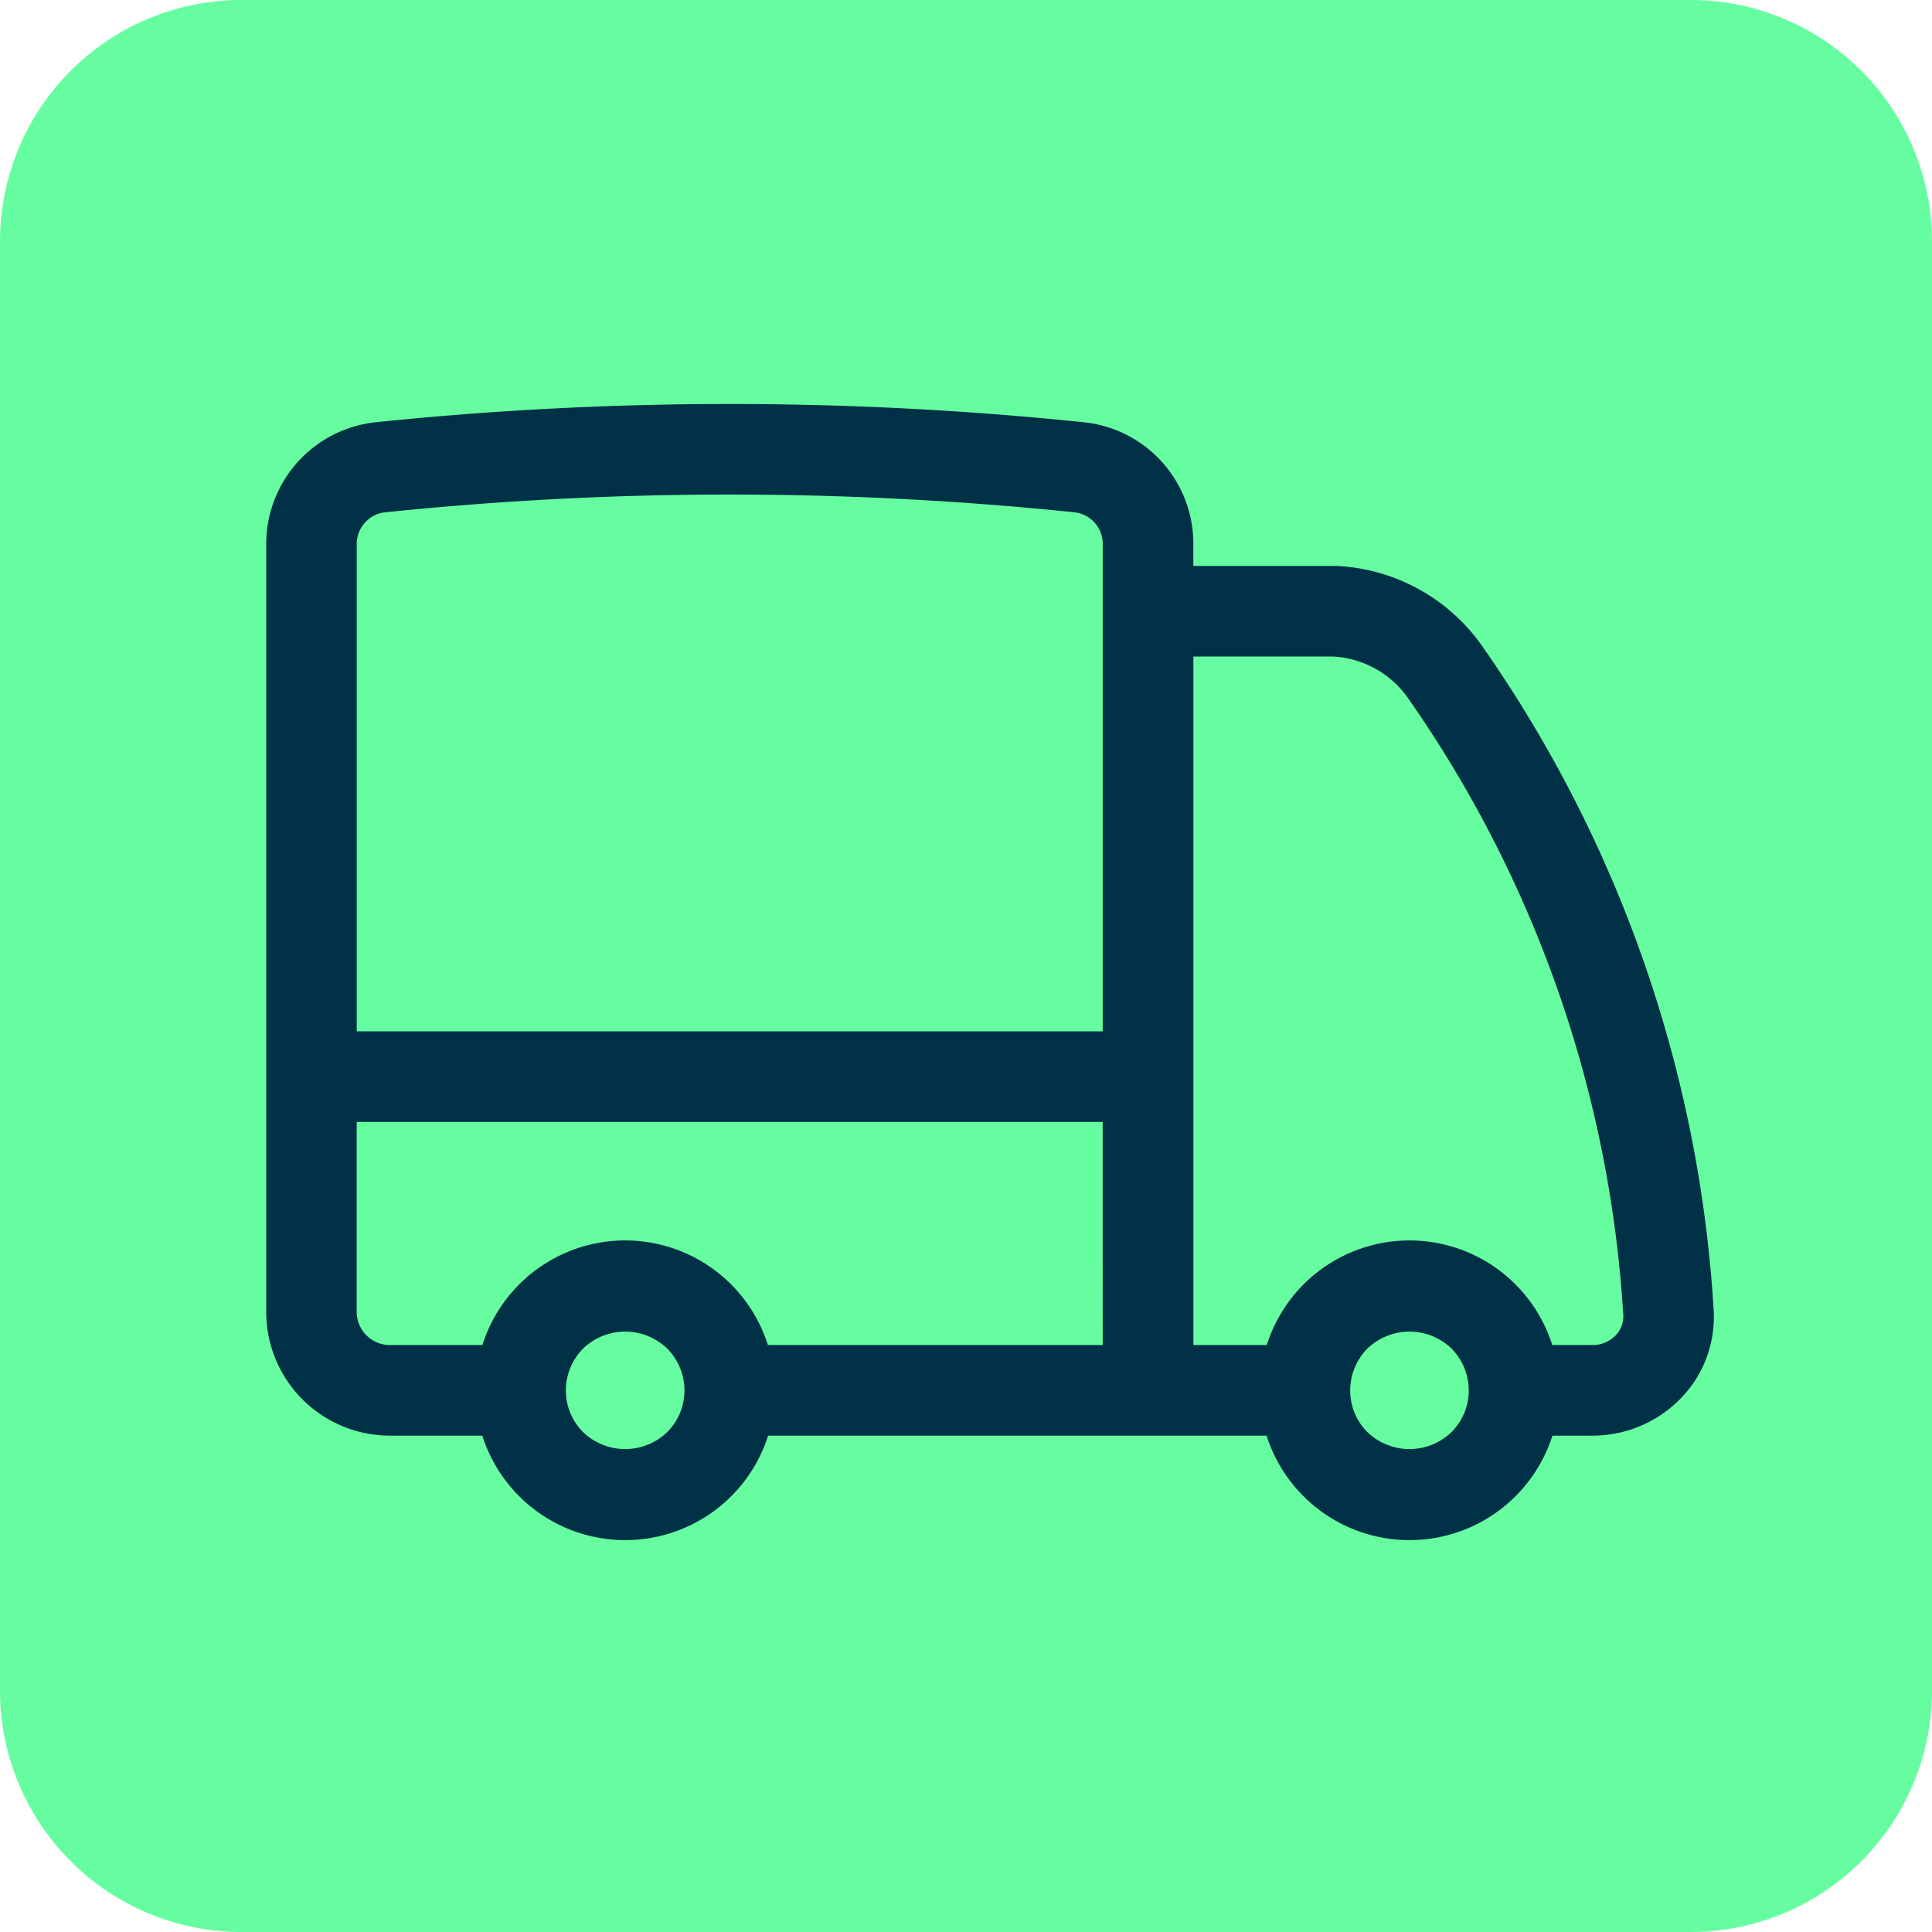 <?xml version="1.0" encoding="UTF-8"?>
<svg xmlns="http://www.w3.org/2000/svg" width="128" height="128" viewBox="0 0 128 128">
  <g id="Groupe_74" data-name="Groupe 74" transform="translate(-1389.182 -205.104)">
    <path id="Rectangle_32" data-name="Rectangle 32" d="M16,0h96a16,16,0,0,1,16,16v96a16,16,0,0,1-16,16H16A16,16,0,0,1,0,112V16A16,16,0,0,1,16,0Z" transform="translate(1389.182 205.104)" fill="#66fda1"></path>
    <path id="Tracé_45" data-name="Tracé 45" d="M1502.713,291.848a85.662,85.662,0,0,0-15.389-44.018,12.494,12.494,0,0,0-9.6-5.231c-.047,0-.094,0-.141,0h-9.34V241.17a8.08,8.08,0,0,0-7.246-8.089,227.9,227.9,0,0,0-46.945,0,8.114,8.114,0,0,0-7.233,8.088v50.85a8.2,8.2,0,0,0,8.2,8.2h6.117a9.937,9.937,0,0,0,18.937,0h33.024a9.937,9.937,0,0,0,18.937,0h2.655a8.142,8.142,0,0,0,5.923-2.548A7.717,7.717,0,0,0,1502.713,291.848Zm-69.336,8.146a4.019,4.019,0,0,1-5.555,0,3.9,3.9,0,0,1-1.15-2.776,3.96,3.96,0,0,1,1.152-2.778,4.02,4.02,0,0,1,5.553,0,3.955,3.955,0,0,1,1.152,2.777A3.906,3.906,0,0,1,1433.377,299.994Zm28.863-5.777h-22.181a9.972,9.972,0,0,0-2.438-4.018,9.918,9.918,0,0,0-16.478,4.018h-6.129a2.2,2.2,0,0,1-2.2-2.2V279.433h49.424Zm0-20.784h-49.424V241.149a2.1,2.1,0,0,1,.547-1.419,2.063,2.063,0,0,1,1.319-.682,222.006,222.006,0,0,1,45.7,0,2.1,2.1,0,0,1,1.859,2.121Zm23.1,26.561a4.019,4.019,0,0,1-5.555,0,3.9,3.9,0,0,1-1.15-2.776,3.956,3.956,0,0,1,1.152-2.778,4.02,4.02,0,0,1,5.553,0,3.962,3.962,0,0,1,1.15,2.777A3.9,3.9,0,0,1,1485.338,299.994Zm10.9-6.432a2.125,2.125,0,0,1-1.55.655h-2.664a9.977,9.977,0,0,0-2.44-4.018,9.917,9.917,0,0,0-16.476,4.018h-4.864V248.6h9.264a6.491,6.491,0,0,1,4.918,2.7,79.658,79.658,0,0,1,14.3,40.927A1.766,1.766,0,0,1,1496.234,293.562Z" fill="#003146"></path>
  </g>
</svg>
